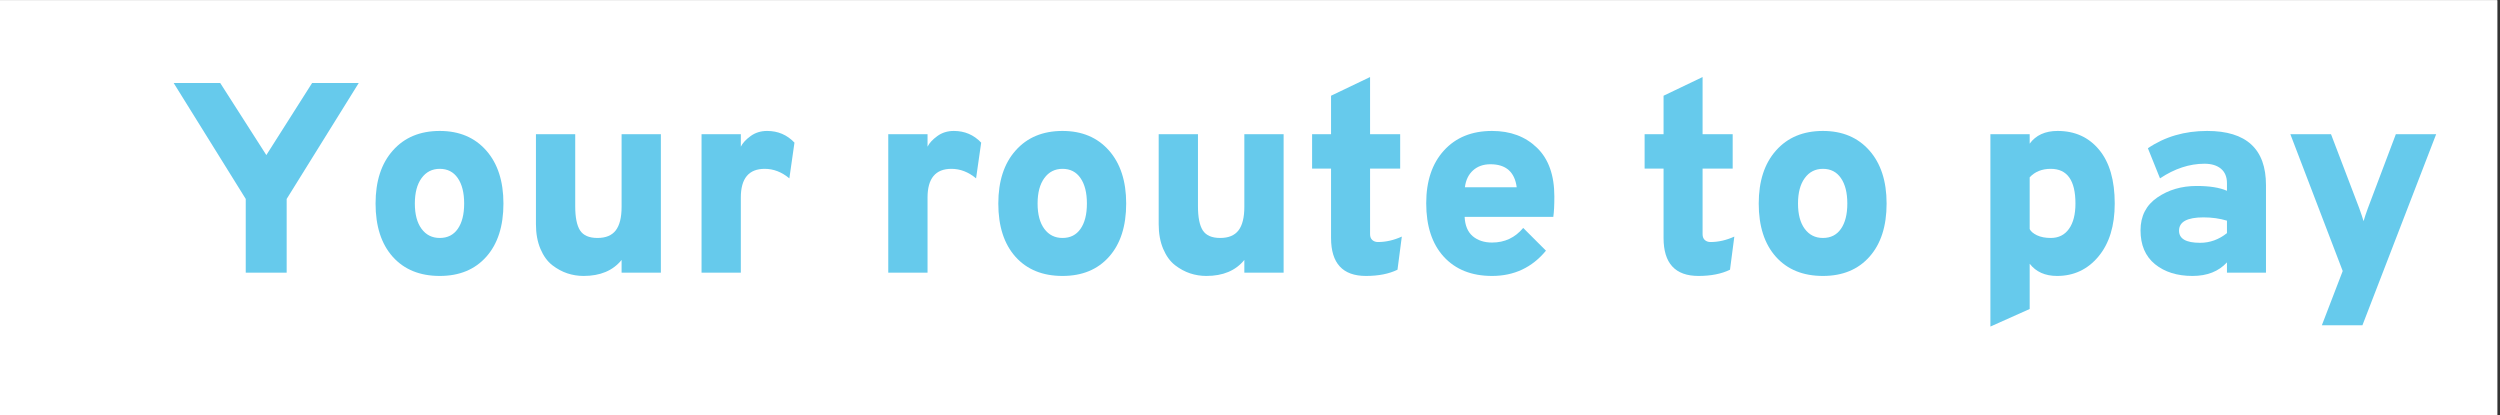 <svg xmlns="http://www.w3.org/2000/svg" xmlns:xlink="http://www.w3.org/1999/xlink" width="602" zoomAndPan="magnify" viewBox="0 0 451.5 75" height="100" preserveAspectRatio="xMidYMid meet" version="1.0"><rect x="0" y="0" width="451.5" height="75" fill="#333333" stroke="none"/><defs><g/><clipPath id="87a94cfa55"><path d="M 0 0.043 L 451 0.043 L 451 74.957 L 0 74.957 Z M 0 0.043 " clip-rule="nonzero"/></clipPath></defs><g clip-path="url(#87a94cfa55)"><path fill="#ffffff" d="M 0 0.043 L 451 0.043 L 451 74.957 L 0 74.957 Z M 0 0.043 " fill-opacity="1" fill-rule="nonzero"/><path fill="#ffffff" d="M 0 0.043 L 451 0.043 L 451 74.957 L 0 74.957 Z M 0 0.043 " fill-opacity="1" fill-rule="nonzero"/></g><g fill="#66caec" fill-opacity="1"><g transform="translate(30.772, 49.242)"><g><path d="M 13.609 0 L 13.609 -13.312 L 0.594 -34.25 L 9 -34.25 L 17.328 -21.234 L 25.594 -34.25 L 34.016 -34.25 L 21 -13.312 L 21 0 Z M 13.609 0 "/></g></g></g><g fill="#66caec" fill-opacity="1"><g transform="translate(65.374, 49.242)"><g><path d="M 14.047 0.594 C 10.453 0.594 7.617 -0.562 5.547 -2.875 C 3.484 -5.195 2.453 -8.398 2.453 -12.484 C 2.453 -16.523 3.492 -19.719 5.578 -22.062 C 7.66 -24.414 10.484 -25.594 14.047 -25.594 C 17.566 -25.594 20.363 -24.414 22.438 -22.062 C 24.508 -19.719 25.547 -16.523 25.547 -12.484 C 25.547 -8.398 24.516 -5.195 22.453 -2.875 C 20.398 -0.562 17.598 0.594 14.047 0.594 Z M 14.047 -6.266 C 15.453 -6.266 16.535 -6.812 17.297 -7.906 C 18.066 -9 18.453 -10.523 18.453 -12.484 C 18.453 -14.441 18.066 -15.973 17.297 -17.078 C 16.535 -18.191 15.453 -18.75 14.047 -18.75 C 12.672 -18.75 11.578 -18.191 10.766 -17.078 C 9.953 -15.973 9.547 -14.441 9.547 -12.484 C 9.547 -10.523 9.953 -9 10.766 -7.906 C 11.578 -6.812 12.672 -6.266 14.047 -6.266 Z M 14.047 -6.266 "/></g></g></g><g fill="#66caec" fill-opacity="1"><g transform="translate(93.369, 49.242)"><g><path d="M 18.891 0 L 18.891 -2.297 C 17.328 -0.367 15.039 0.594 12.031 0.594 C 11.02 0.594 10.039 0.438 9.094 0.125 C 8.156 -0.188 7.242 -0.68 6.359 -1.359 C 5.484 -2.047 4.773 -3.023 4.234 -4.297 C 3.691 -5.578 3.422 -7.066 3.422 -8.766 L 3.422 -25 L 10.516 -25 L 10.516 -11.984 C 10.516 -9.992 10.805 -8.539 11.391 -7.625 C 11.984 -6.719 13.031 -6.266 14.531 -6.266 C 16.031 -6.266 17.129 -6.719 17.828 -7.625 C 18.535 -8.539 18.891 -9.961 18.891 -11.891 L 18.891 -25 L 25.984 -25 L 25.984 0 Z M 18.891 0 "/></g></g></g><g fill="#66caec" fill-opacity="1"><g transform="translate(123.027, 49.242)"><g><path d="M 3.672 0 L 3.672 -25 L 10.766 -25 L 10.766 -22.75 C 11.086 -23.406 11.672 -24.039 12.516 -24.656 C 13.367 -25.281 14.367 -25.594 15.516 -25.594 C 17.473 -25.594 19.117 -24.891 20.453 -23.484 L 19.531 -17.031 C 18.156 -18.176 16.672 -18.75 15.078 -18.75 C 12.203 -18.75 10.766 -17.02 10.766 -13.562 L 10.766 0 Z M 3.672 0 "/></g></g></g><g fill="#66caec" fill-opacity="1"><g transform="translate(144.121, 49.242)"><g/></g></g><g fill="#66caec" fill-opacity="1"><g transform="translate(156.748, 49.242)"><g><path d="M 3.672 0 L 3.672 -25 L 10.766 -25 L 10.766 -22.75 C 11.086 -23.406 11.672 -24.039 12.516 -24.656 C 13.367 -25.281 14.367 -25.594 15.516 -25.594 C 17.473 -25.594 19.117 -24.891 20.453 -23.484 L 19.531 -17.031 C 18.156 -18.176 16.672 -18.75 15.078 -18.75 C 12.203 -18.75 10.766 -17.02 10.766 -13.562 L 10.766 0 Z M 3.672 0 "/></g></g></g><g fill="#66caec" fill-opacity="1"><g transform="translate(177.842, 49.242)"><g><path d="M 14.047 0.594 C 10.453 0.594 7.617 -0.562 5.547 -2.875 C 3.484 -5.195 2.453 -8.398 2.453 -12.484 C 2.453 -16.523 3.492 -19.719 5.578 -22.062 C 7.66 -24.414 10.484 -25.594 14.047 -25.594 C 17.566 -25.594 20.363 -24.414 22.438 -22.062 C 24.508 -19.719 25.547 -16.523 25.547 -12.484 C 25.547 -8.398 24.516 -5.195 22.453 -2.875 C 20.398 -0.562 17.598 0.594 14.047 0.594 Z M 14.047 -6.266 C 15.453 -6.266 16.535 -6.812 17.297 -7.906 C 18.066 -9 18.453 -10.523 18.453 -12.484 C 18.453 -14.441 18.066 -15.973 17.297 -17.078 C 16.535 -18.191 15.453 -18.75 14.047 -18.75 C 12.672 -18.75 11.578 -18.191 10.766 -17.078 C 9.953 -15.973 9.547 -14.441 9.547 -12.484 C 9.547 -10.523 9.953 -9 10.766 -7.906 C 11.578 -6.812 12.672 -6.266 14.047 -6.266 Z M 14.047 -6.266 "/></g></g></g><g fill="#66caec" fill-opacity="1"><g transform="translate(205.837, 49.242)"><g><path d="M 18.891 0 L 18.891 -2.297 C 17.328 -0.367 15.039 0.594 12.031 0.594 C 11.02 0.594 10.039 0.438 9.094 0.125 C 8.156 -0.188 7.242 -0.68 6.359 -1.359 C 5.484 -2.047 4.773 -3.023 4.234 -4.297 C 3.691 -5.578 3.422 -7.066 3.422 -8.766 L 3.422 -25 L 10.516 -25 L 10.516 -11.984 C 10.516 -9.992 10.805 -8.539 11.391 -7.625 C 11.984 -6.719 13.031 -6.266 14.531 -6.266 C 16.031 -6.266 17.129 -6.719 17.828 -7.625 C 18.535 -8.539 18.891 -9.961 18.891 -11.891 L 18.891 -25 L 25.984 -25 L 25.984 0 Z M 18.891 0 "/></g></g></g><g fill="#66caec" fill-opacity="1"><g transform="translate(235.496, 49.242)"><g><path d="M 11.203 0.594 C 6.992 0.594 4.891 -1.691 4.891 -6.266 L 4.891 -18.797 L 1.469 -18.797 L 1.469 -25 L 4.891 -25 L 4.891 -31.953 L 11.938 -35.328 L 11.938 -25 L 17.375 -25 L 17.375 -18.797 L 11.938 -18.797 L 11.938 -6.953 C 11.938 -6.492 12.07 -6.141 12.344 -5.891 C 12.625 -5.648 12.961 -5.531 13.359 -5.531 C 14.797 -5.531 16.234 -5.859 17.672 -6.516 L 16.891 -0.531 C 15.348 0.219 13.453 0.594 11.203 0.594 Z M 11.203 0.594 "/></g></g></g><g fill="#66caec" fill-opacity="1"><g transform="translate(255.122, 49.242)"><g><path d="M 14.344 0.594 C 10.656 0.594 7.75 -0.562 5.625 -2.875 C 3.508 -5.195 2.453 -8.414 2.453 -12.531 C 2.453 -16.539 3.52 -19.719 5.656 -22.062 C 7.789 -24.414 10.688 -25.594 14.344 -25.594 C 17.664 -25.594 20.367 -24.582 22.453 -22.562 C 24.547 -20.539 25.594 -17.602 25.594 -13.75 C 25.594 -12.156 25.531 -10.93 25.406 -10.078 L 9.391 -10.078 C 9.461 -8.516 9.953 -7.348 10.859 -6.578 C 11.773 -5.816 12.938 -5.438 14.344 -5.438 C 16.625 -5.438 18.5 -6.316 19.969 -8.078 L 24.078 -3.969 C 21.566 -0.926 18.32 0.594 14.344 0.594 Z M 9.438 -15.422 L 18.797 -15.422 C 18.43 -18.191 16.848 -19.578 14.047 -19.578 C 12.773 -19.578 11.727 -19.207 10.906 -18.469 C 10.094 -17.738 9.602 -16.723 9.438 -15.422 Z M 9.438 -15.422 "/></g></g></g><g fill="#66caec" fill-opacity="1"><g transform="translate(282.921, 49.242)"><g/></g></g><g fill="#66caec" fill-opacity="1"><g transform="translate(295.548, 49.242)"><g><path d="M 11.203 0.594 C 6.992 0.594 4.891 -1.691 4.891 -6.266 L 4.891 -18.797 L 1.469 -18.797 L 1.469 -25 L 4.891 -25 L 4.891 -31.953 L 11.938 -35.328 L 11.938 -25 L 17.375 -25 L 17.375 -18.797 L 11.938 -18.797 L 11.938 -6.953 C 11.938 -6.492 12.07 -6.141 12.344 -5.891 C 12.625 -5.648 12.961 -5.531 13.359 -5.531 C 14.797 -5.531 16.234 -5.859 17.672 -6.516 L 16.891 -0.531 C 15.348 0.219 13.453 0.594 11.203 0.594 Z M 11.203 0.594 "/></g></g></g><g fill="#66caec" fill-opacity="1"><g transform="translate(315.173, 49.242)"><g><path d="M 14.047 0.594 C 10.453 0.594 7.617 -0.562 5.547 -2.875 C 3.484 -5.195 2.453 -8.398 2.453 -12.484 C 2.453 -16.523 3.492 -19.719 5.578 -22.062 C 7.66 -24.414 10.484 -25.594 14.047 -25.594 C 17.566 -25.594 20.363 -24.414 22.438 -22.062 C 24.508 -19.719 25.547 -16.523 25.547 -12.484 C 25.547 -8.398 24.516 -5.195 22.453 -2.875 C 20.398 -0.562 17.598 0.594 14.047 0.594 Z M 14.047 -6.266 C 15.453 -6.266 16.535 -6.812 17.297 -7.906 C 18.066 -9 18.453 -10.523 18.453 -12.484 C 18.453 -14.441 18.066 -15.973 17.297 -17.078 C 16.535 -18.191 15.453 -18.75 14.047 -18.75 C 12.672 -18.75 11.578 -18.191 10.766 -17.078 C 9.953 -15.973 9.547 -14.441 9.547 -12.484 C 9.547 -10.523 9.953 -9 10.766 -7.906 C 11.578 -6.812 12.672 -6.266 14.047 -6.266 Z M 14.047 -6.266 "/></g></g></g><g fill="#66caec" fill-opacity="1"><g transform="translate(343.168, 49.242)"><g/></g></g><g fill="#66caec" fill-opacity="1"><g transform="translate(355.795, 49.242)"><g><path d="M 15.703 0.594 C 13.555 0.594 11.91 -0.141 10.766 -1.609 L 10.766 6.562 L 3.672 9.734 L 3.672 -25 L 10.766 -25 L 10.766 -23.297 C 11.879 -24.828 13.562 -25.594 15.812 -25.594 C 18.938 -25.594 21.438 -24.457 23.312 -22.188 C 25.188 -19.926 26.125 -16.691 26.125 -12.484 C 26.125 -8.461 25.145 -5.273 23.188 -2.922 C 21.238 -0.578 18.742 0.594 15.703 0.594 Z M 14.578 -6.266 C 15.984 -6.266 17.078 -6.812 17.859 -7.906 C 18.641 -9 19.031 -10.523 19.031 -12.484 C 19.031 -16.66 17.547 -18.75 14.578 -18.75 C 12.984 -18.75 11.711 -18.238 10.766 -17.219 L 10.766 -7.875 C 10.961 -7.457 11.398 -7.082 12.078 -6.75 C 12.766 -6.426 13.598 -6.266 14.578 -6.266 Z M 14.578 -6.266 "/></g></g></g><g fill="#66caec" fill-opacity="1"><g transform="translate(384.377, 49.242)"><g><path d="M 17.812 0 L 17.812 -1.859 C 16.312 -0.223 14.238 0.594 11.594 0.594 C 8.82 0.594 6.562 -0.113 4.812 -1.531 C 3.07 -2.957 2.203 -4.992 2.203 -7.641 C 2.203 -10.211 3.211 -12.191 5.234 -13.578 C 7.254 -14.961 9.617 -15.656 12.328 -15.656 C 14.68 -15.656 16.508 -15.363 17.812 -14.781 L 17.812 -16.156 C 17.812 -17.289 17.453 -18.16 16.734 -18.766 C 16.016 -19.367 15.02 -19.672 13.75 -19.672 C 11.039 -19.672 8.363 -18.789 5.719 -17.031 L 3.531 -22.469 C 6.594 -24.551 10.16 -25.594 14.234 -25.594 C 21.316 -25.594 24.859 -22.332 24.859 -15.812 L 24.859 0 Z M 12.969 -5.391 C 14.727 -5.391 16.344 -5.973 17.812 -7.141 L 17.812 -9.391 C 16.508 -9.785 15.094 -9.984 13.562 -9.984 C 10.625 -9.984 9.156 -9.18 9.156 -7.578 C 9.156 -6.117 10.426 -5.391 12.969 -5.391 Z M 12.969 -5.391 "/></g></g></g><g fill="#66caec" fill-opacity="1"><g transform="translate(412.421, 49.242)"><g><path d="M 6.906 9.5 L 10.672 -0.297 L 1.219 -25 L 8.562 -25 L 13.656 -11.641 C 14.008 -10.66 14.27 -9.879 14.438 -9.297 C 14.602 -9.879 14.863 -10.66 15.219 -11.641 L 20.266 -25 L 27.547 -25 L 14.234 9.5 Z M 6.906 9.5 "/></g></g></g></svg>